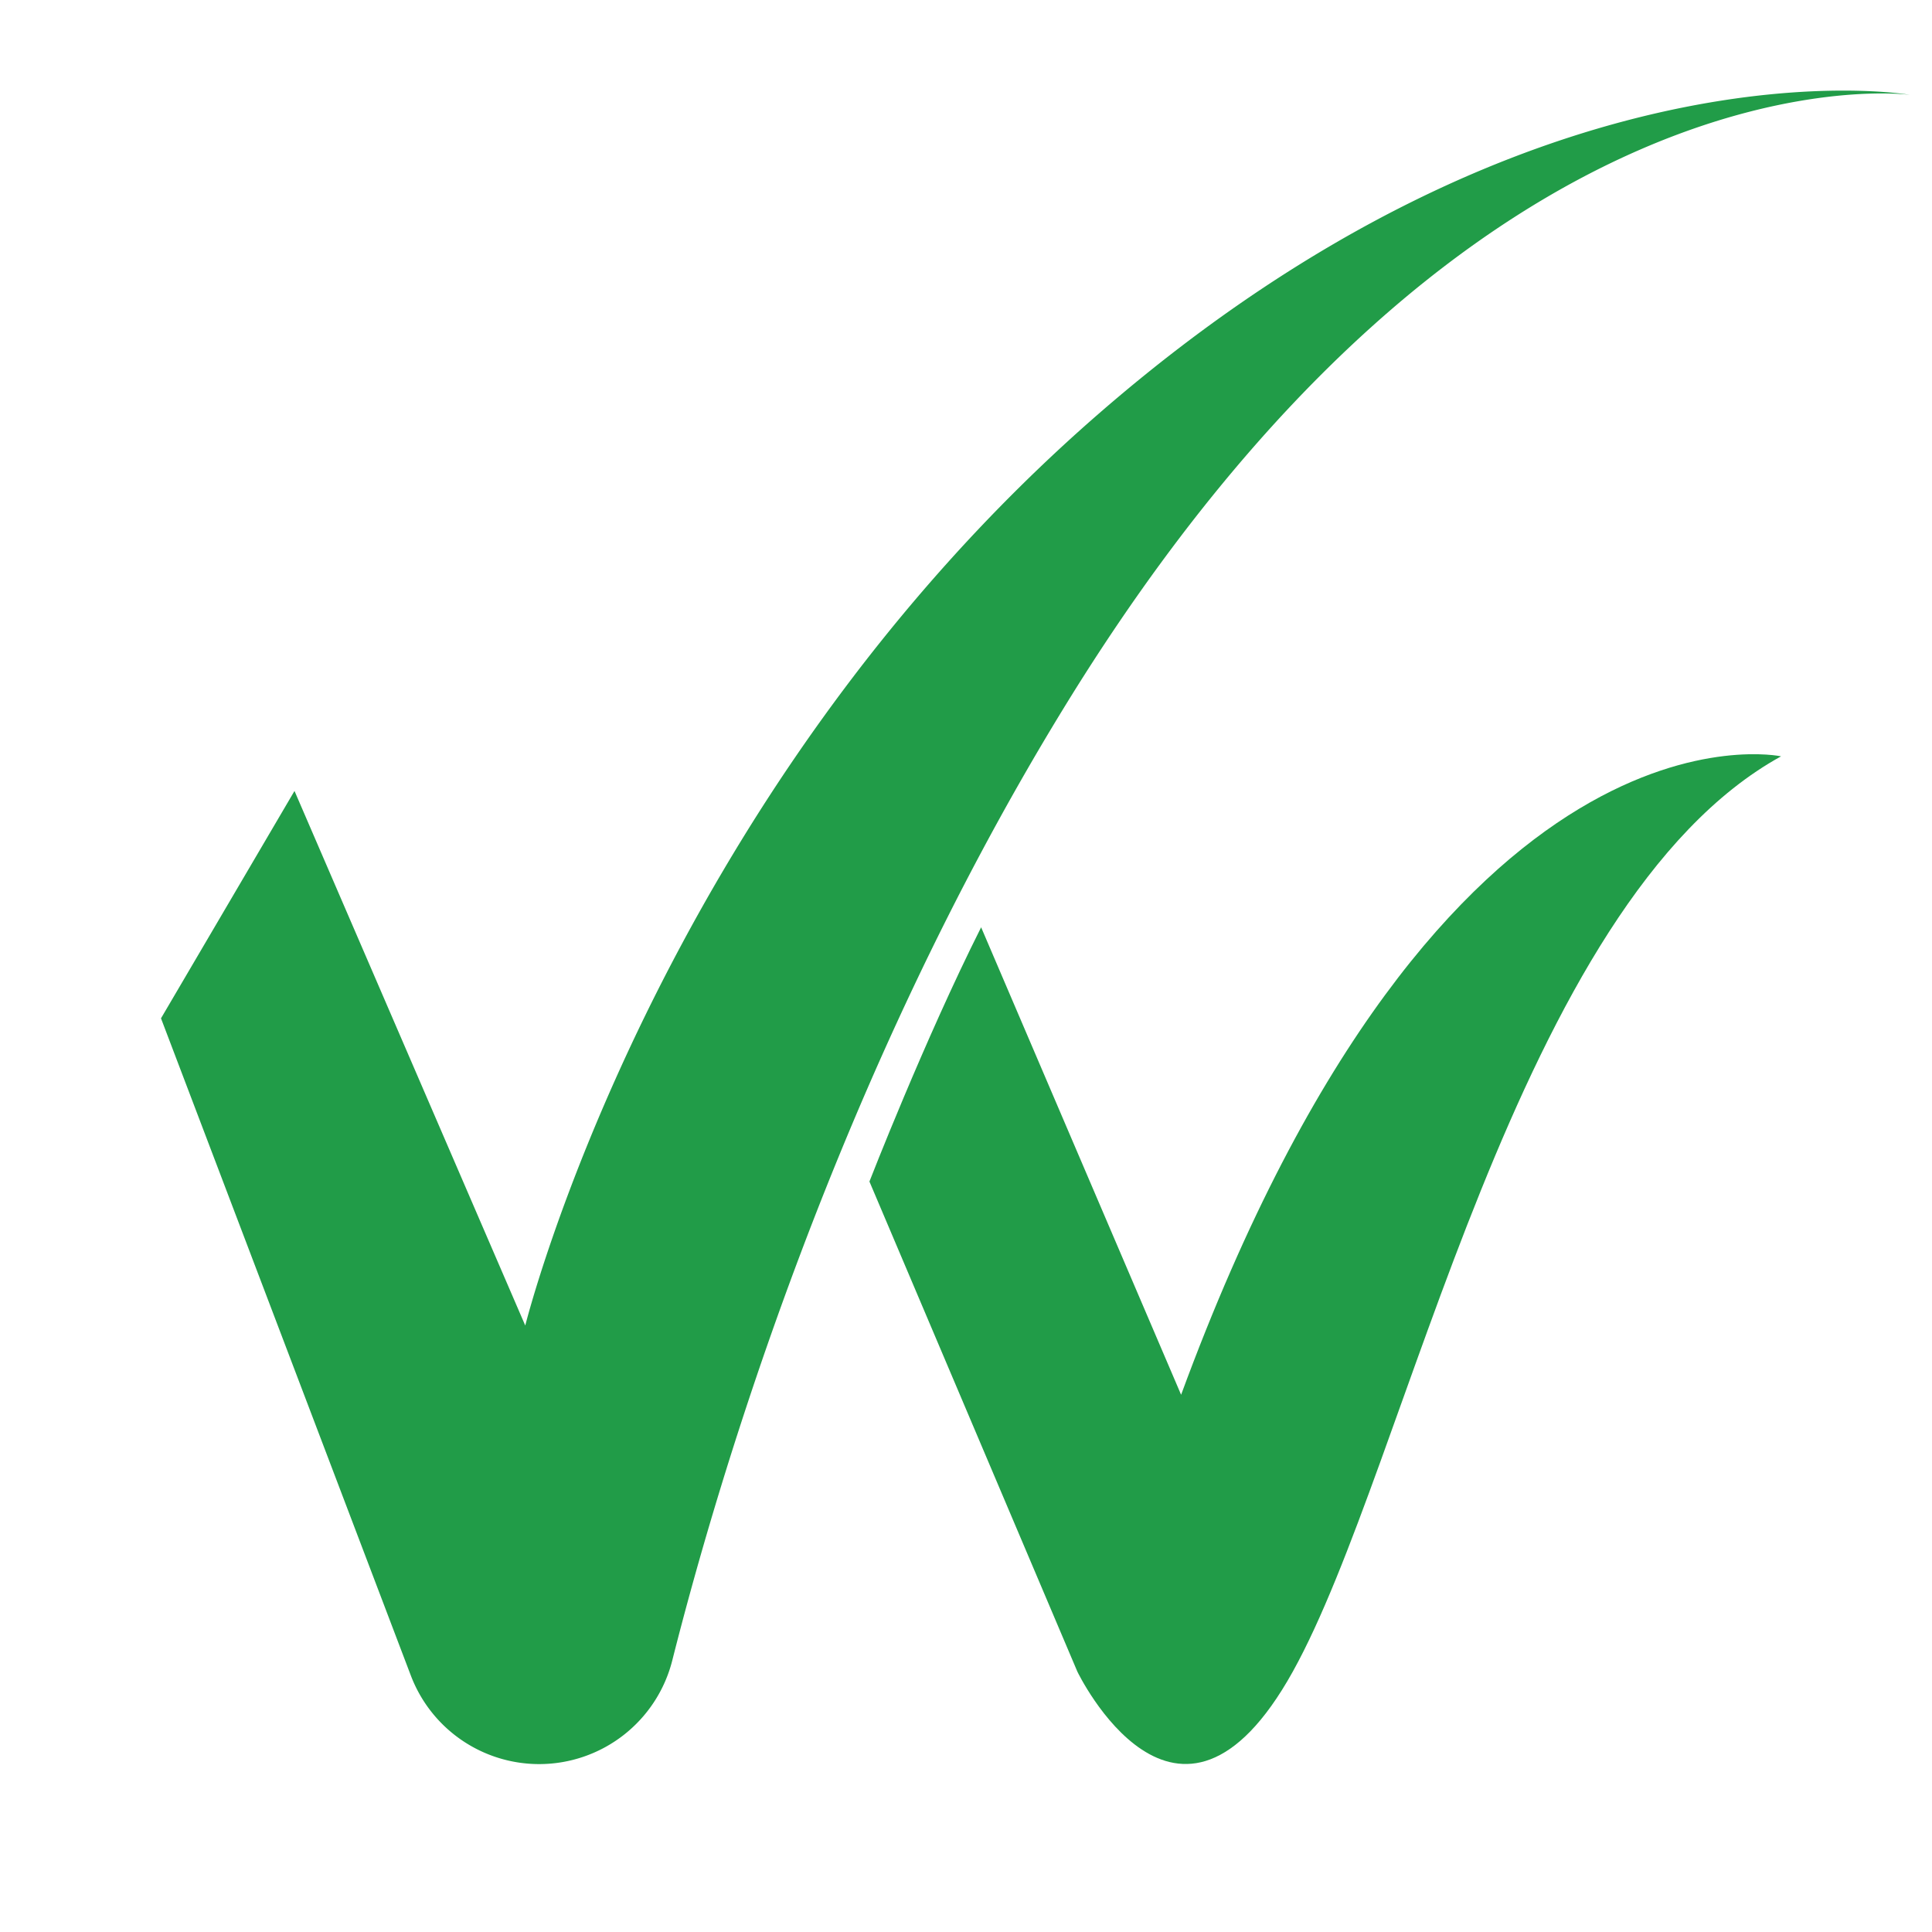 
<svg xmlns="http://www.w3.org/2000/svg" viewBox="0 0 576 576"><defs><style>.cls-1{fill:#219c48;}</style></defs><g id="Layer_1" data-name="Layer 1"><path class="cls-1" d="M48,303.6,87.8,235.81l68.8,159.38s39-157.08,170.85-271.75S569.38,28.27,569.38,28.27,440.1,10.43,317.13,211.11C249.51,321.45,214.29,440.18,200.44,495a40.94,40.94,0,0,1-39.69,30.94h0a40.93,40.93,0,0,1-38.26-26.39Z"/><path class="cls-1" d="M531,225.49S430.1,203.71,352.13,415.83L292.51,276.46c-16.95,33.73-33.3,75.8-33.3,75.8l62,146.13s29.81,61.92,64.21,0S451.89,269.07,531,225.49Z"/></g></svg>